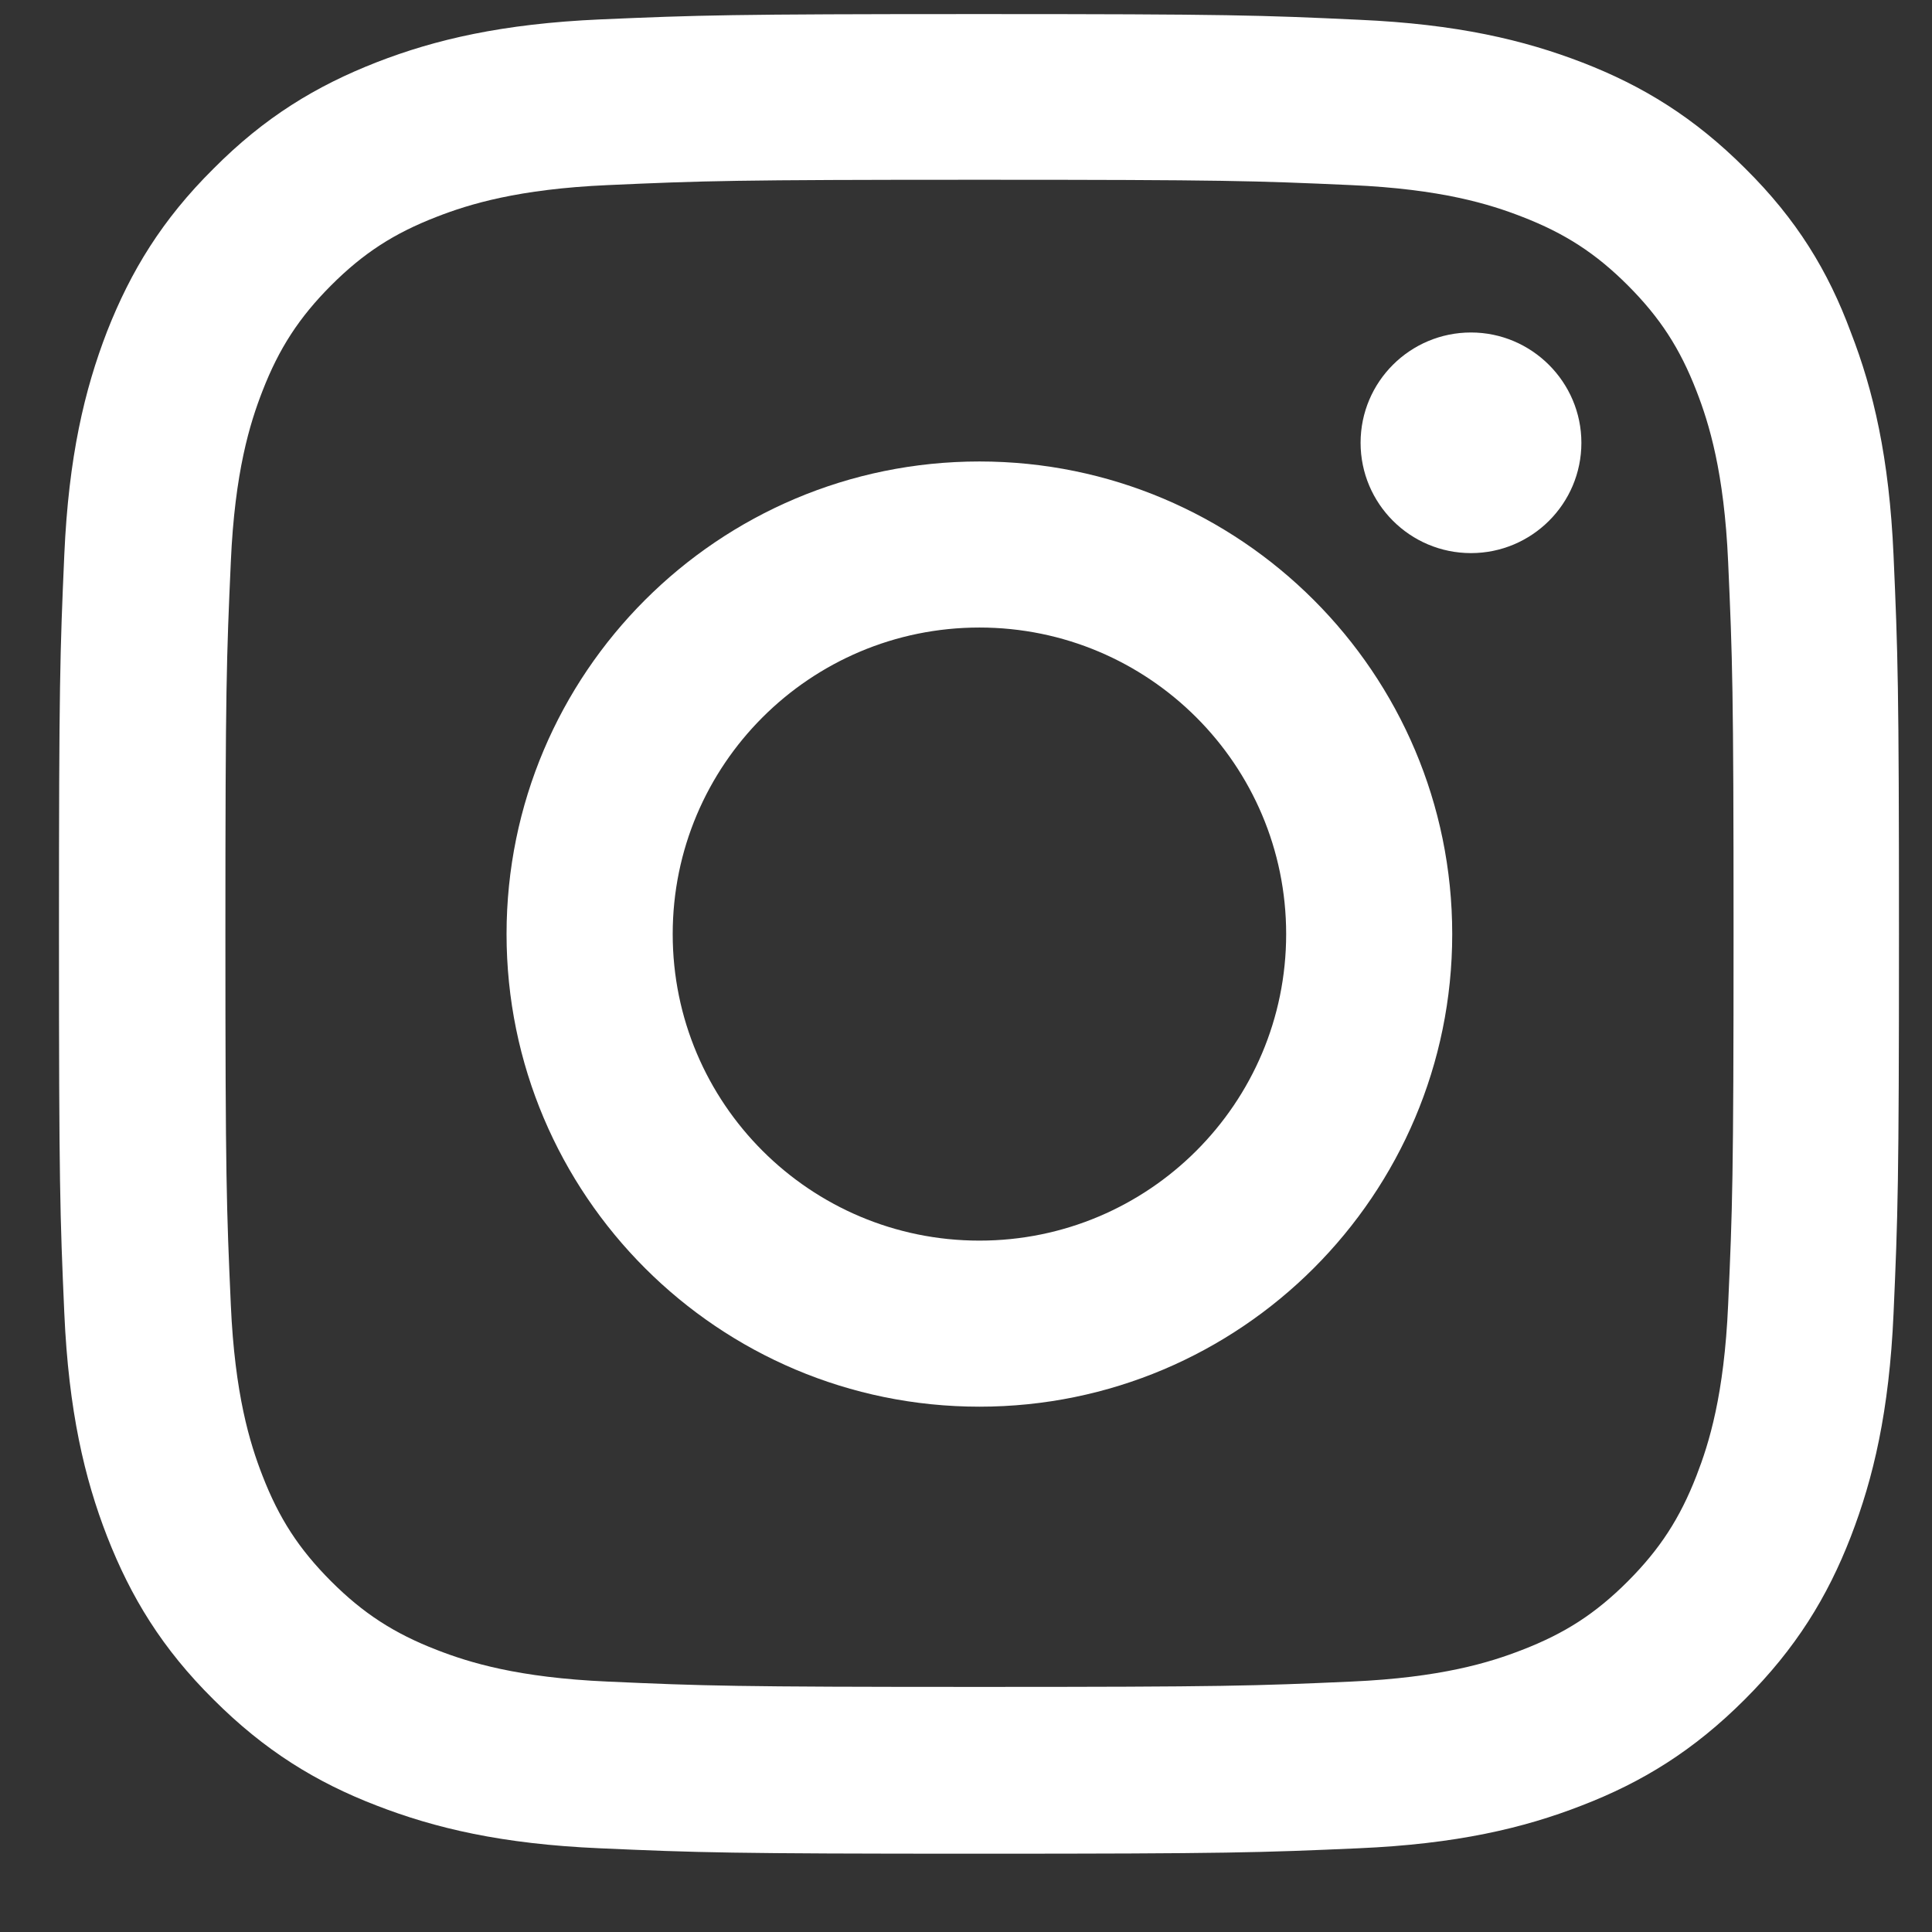 <svg width="21" height="21" viewBox="0 0 21 21" fill="none" xmlns="http://www.w3.org/2000/svg">
<rect x="0" y="0" width="21" height="21" fill="#333333" stroke="none"/>
<path d="M10.646 1.954C13.32 1.954 13.636 1.965 14.688 2.012C15.665 2.055 16.193 2.219 16.544 2.356C17.01 2.536 17.346 2.754 17.694 3.102C18.045 3.454 18.26 3.786 18.44 4.25C18.577 4.602 18.741 5.133 18.784 6.106C18.831 7.161 18.843 7.477 18.843 10.145C18.843 12.817 18.831 13.133 18.784 14.184C18.741 15.161 18.577 15.688 18.44 16.04C18.26 16.504 18.041 16.84 17.694 17.188C17.342 17.54 17.01 17.754 16.544 17.934C16.193 18.071 15.661 18.235 14.688 18.278C13.633 18.325 13.316 18.336 10.646 18.336C7.973 18.336 7.656 18.325 6.605 18.278C5.628 18.235 5.1 18.071 4.748 17.934C4.283 17.754 3.947 17.536 3.599 17.188C3.248 16.836 3.033 16.504 2.853 16.04C2.716 15.688 2.552 15.157 2.509 14.184C2.462 13.129 2.45 12.813 2.45 10.145C2.45 7.473 2.462 7.157 2.509 6.106C2.552 5.129 2.716 4.602 2.853 4.25C3.033 3.786 3.252 3.45 3.599 3.102C3.951 2.75 4.283 2.536 4.748 2.356C5.1 2.219 5.632 2.055 6.605 2.012C7.656 1.965 7.973 1.954 10.646 1.954ZM10.646 0.153C7.93 0.153 7.59 0.165 6.523 0.211C5.46 0.258 4.729 0.43 4.096 0.676C3.435 0.934 2.876 1.274 2.321 1.833C1.762 2.387 1.422 2.946 1.164 3.602C0.918 4.239 0.746 4.965 0.699 6.028C0.652 7.098 0.641 7.438 0.641 10.153C0.641 12.868 0.652 13.207 0.699 14.274C0.746 15.336 0.918 16.067 1.164 16.7C1.422 17.36 1.762 17.919 2.321 18.473C2.876 19.028 3.435 19.372 4.092 19.625C4.729 19.872 5.456 20.044 6.519 20.09C7.586 20.137 7.926 20.149 10.643 20.149C13.359 20.149 13.699 20.137 14.766 20.09C15.829 20.044 16.56 19.872 17.193 19.625C17.85 19.372 18.409 19.028 18.964 18.473C19.519 17.919 19.863 17.36 20.117 16.704C20.363 16.067 20.535 15.34 20.582 14.278C20.629 13.211 20.641 12.872 20.641 10.157C20.641 7.442 20.629 7.102 20.582 6.036C20.535 4.973 20.363 4.243 20.117 3.61C19.871 2.946 19.531 2.387 18.972 1.833C18.417 1.278 17.858 0.934 17.201 0.68C16.564 0.434 15.837 0.262 14.774 0.215C13.703 0.165 13.363 0.153 10.646 0.153Z" fill="white"/>
<path d="M10.646 5.016C7.808 5.016 5.506 7.317 5.506 10.153C5.506 12.989 7.808 15.29 10.646 15.29C13.483 15.29 15.785 12.989 15.785 10.153C15.785 7.317 13.483 5.016 10.646 5.016ZM10.646 13.485C8.805 13.485 7.312 11.993 7.312 10.153C7.312 8.313 8.805 6.821 10.646 6.821C12.486 6.821 13.98 8.313 13.98 10.153C13.98 11.993 12.486 13.485 10.646 13.485Z" fill="white"/>
<path d="M17.189 4.813C17.189 5.477 16.649 6.012 15.989 6.012C15.325 6.012 14.789 5.473 14.789 4.813C14.789 4.149 15.328 3.614 15.989 3.614C16.649 3.614 17.189 4.153 17.189 4.813Z" fill="white"/>
</svg>
